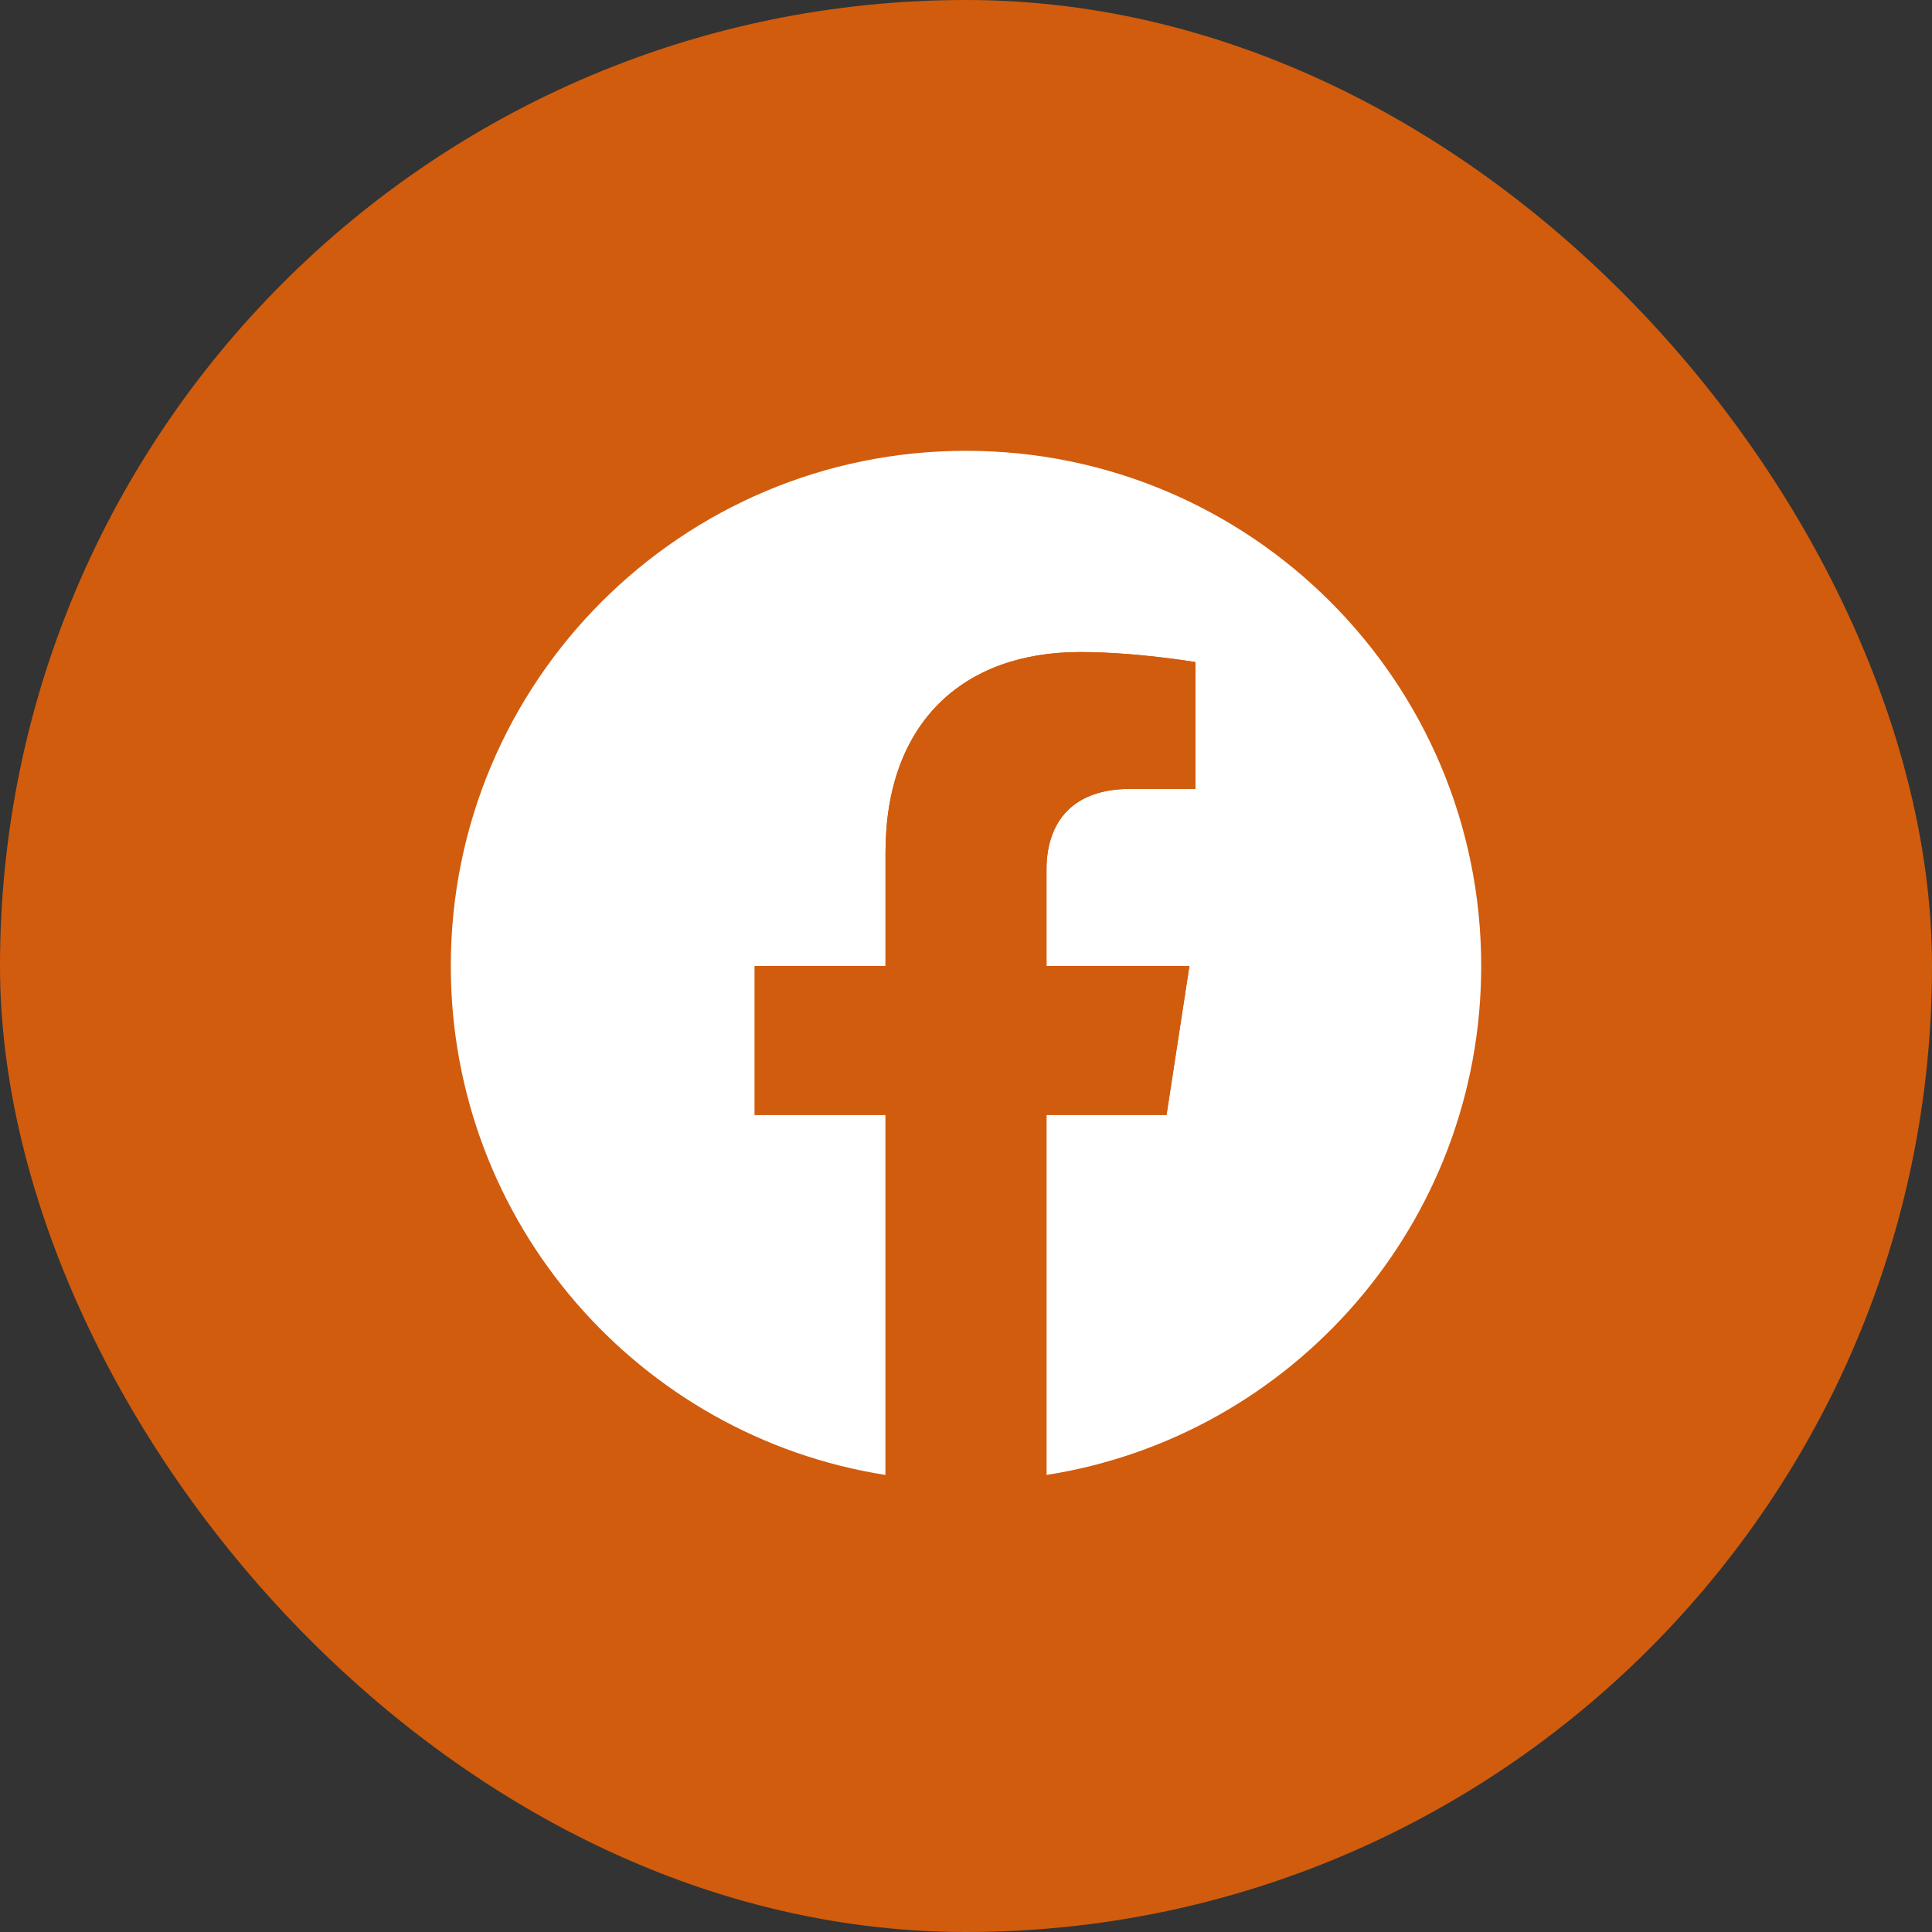 <svg xmlns="http://www.w3.org/2000/svg" width="60" height="60" viewBox="0 0 60 60" fill="none">
<rect x="0" y="0" width="60" height="60" fill="#333333" stroke="none"/>
<rect x="0.5" y="0.5" width="59" height="59" rx="29.5" fill="#D15C0D" stroke="#d15c0d"/>
<g clip-path="url(#clip0_2040_1324)">
<path d="M46 30C46 37.986 40.149 44.606 32.5 45.806V34.625H36.228L36.938 30H32.5V26.999C32.5 25.733 33.12 24.5 35.108 24.5H37.125V20.562C37.125 20.562 35.294 20.25 33.543 20.25C29.889 20.25 27.5 22.465 27.5 26.475V30H23.438V34.625H27.5V45.806C19.851 44.606 14 37.986 14 30C14 21.164 21.164 14 30 14C38.836 14 46 21.164 46 30Z" fill="white"/>
<path d="M36.228 34.625L36.938 30H32.5V26.999C32.5 25.733 33.12 24.5 35.107 24.5H37.125V20.562C37.125 20.562 35.294 20.25 33.543 20.25C29.889 20.25 27.5 22.465 27.5 26.475V30H23.438V34.625H27.5V45.806C28.315 45.933 29.149 46 30 46C30.851 46 31.685 45.933 32.5 45.806V34.625H36.228Z" fill="#D15C0D"/>
</g>
<defs fill="#000000">
<clipPath id="clip0_2040_1324" fill="#000000">
<rect width="32" height="32" fill="white" transform="translate(14 14)"/>
</clipPath>
</defs>
</svg>